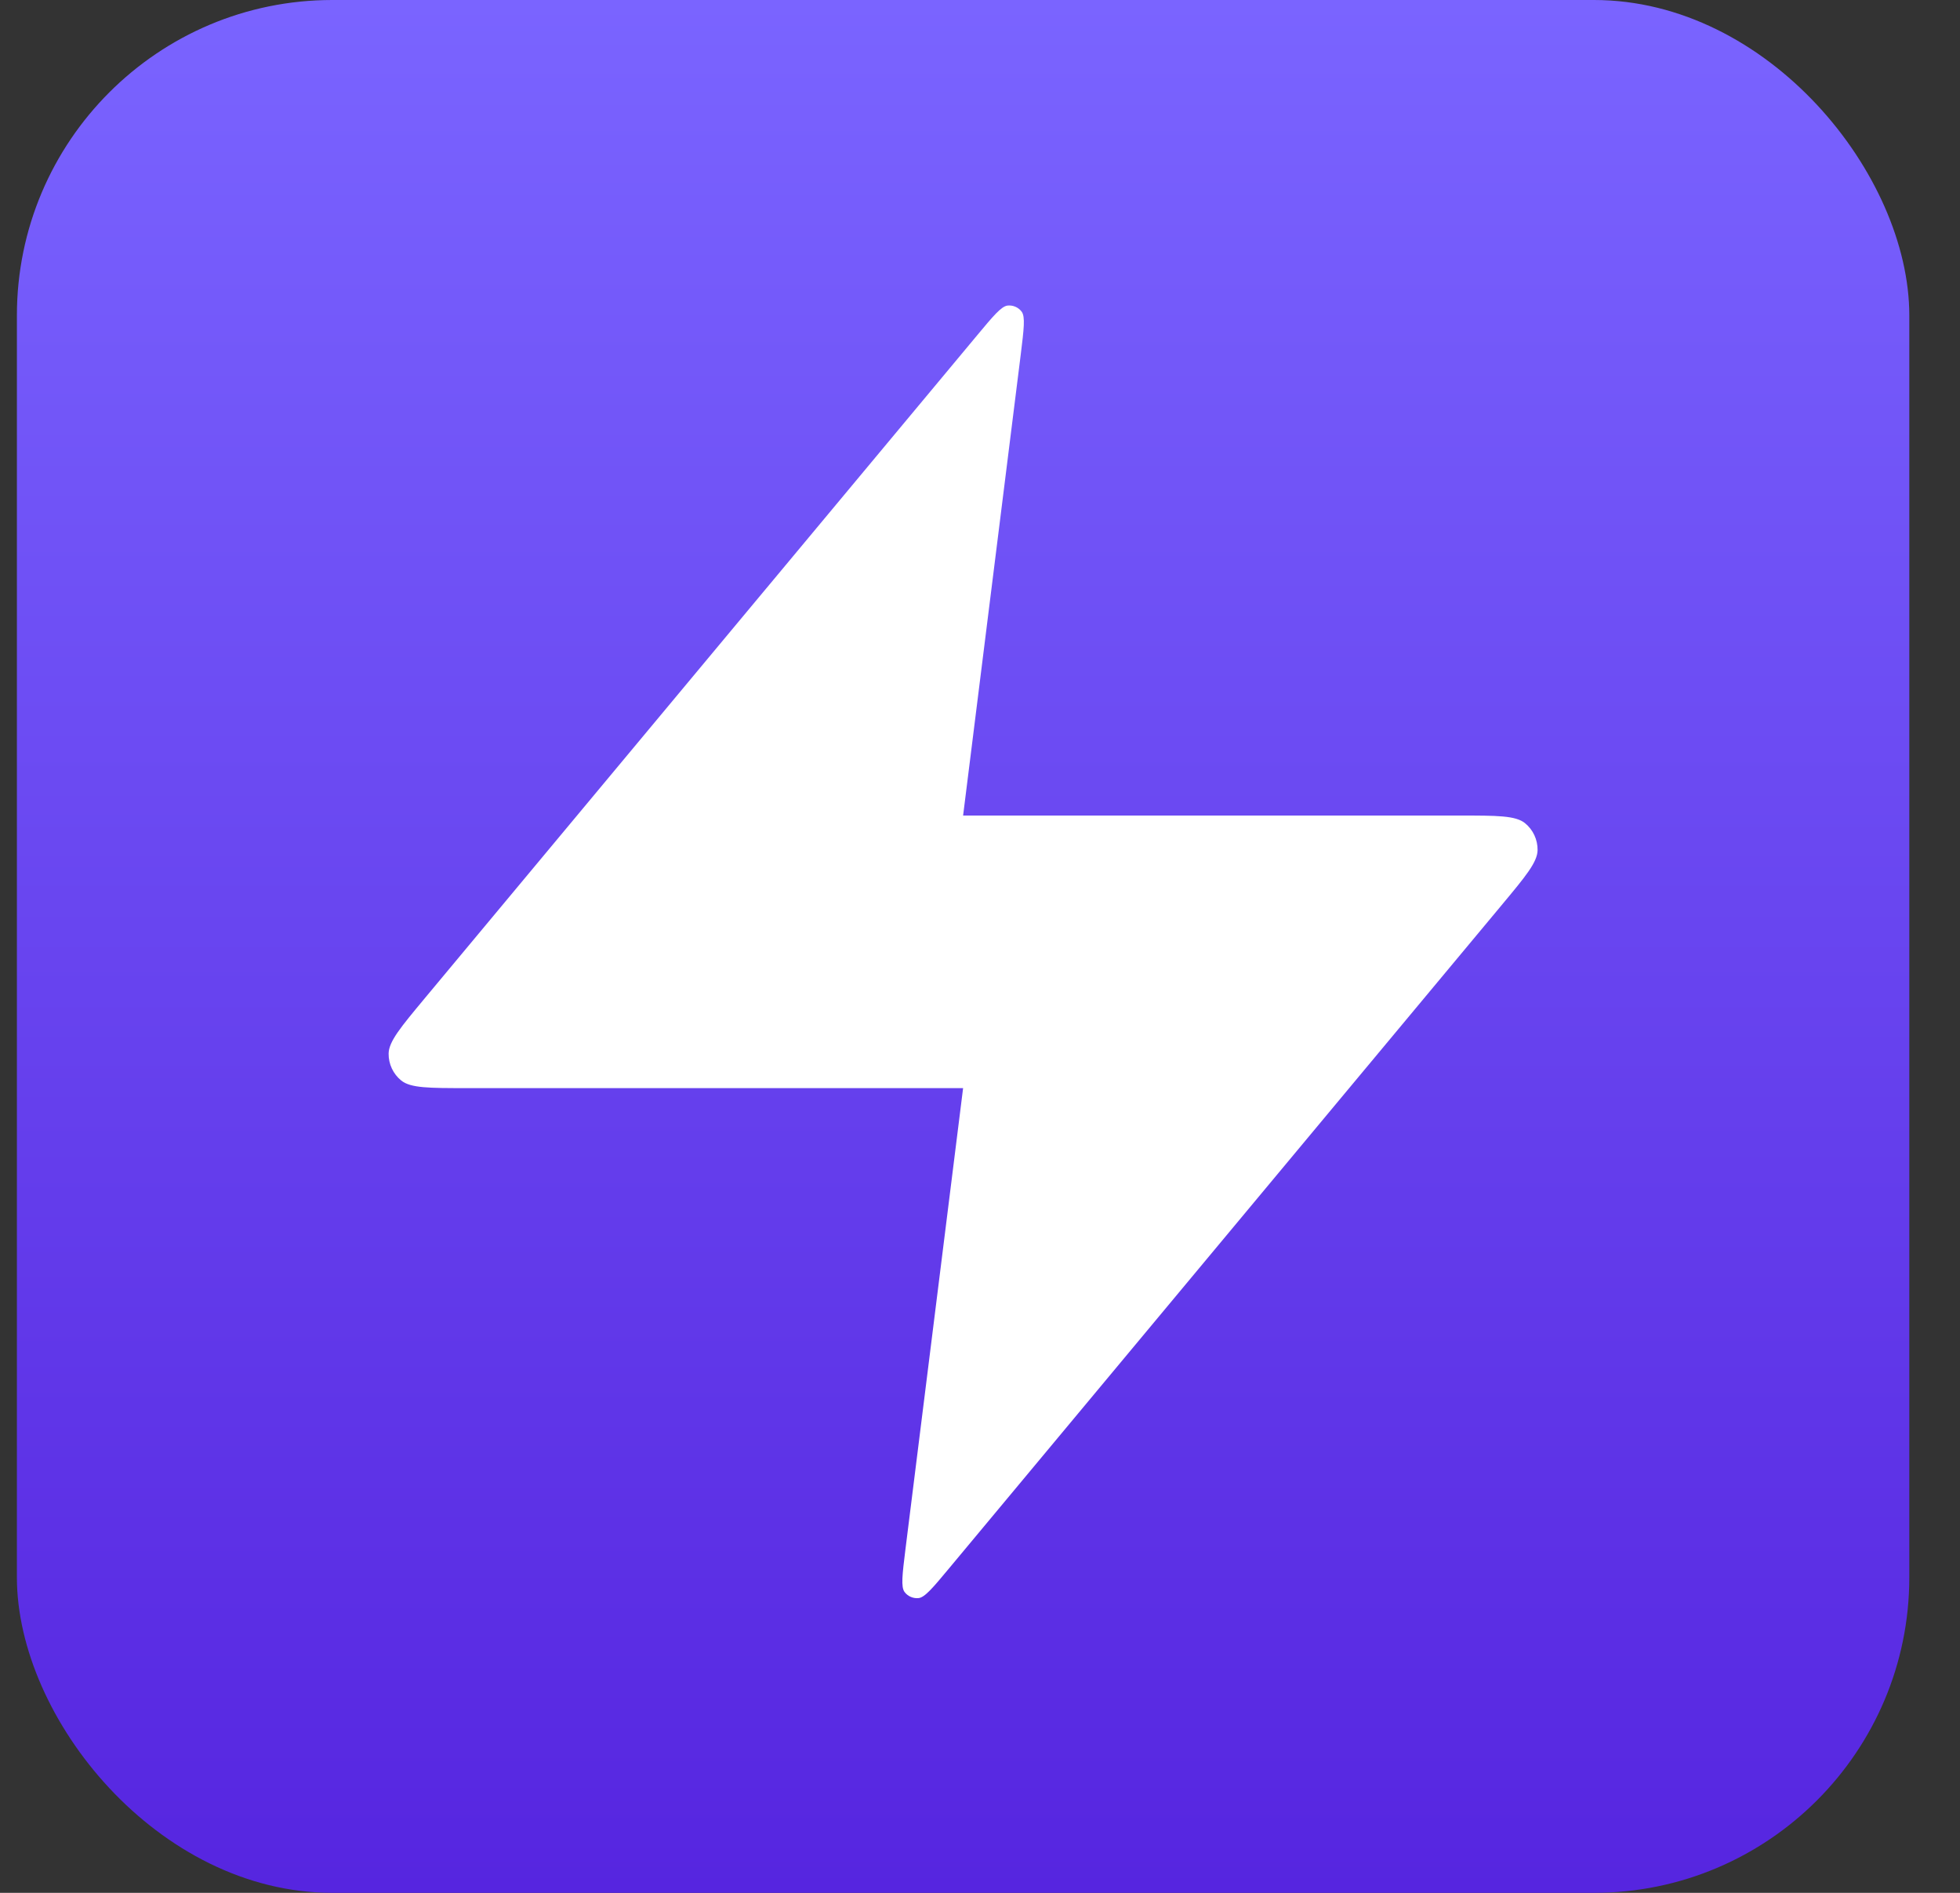 <svg width="29" height="28" viewBox="0 0 29 28" fill="none" xmlns="http://www.w3.org/2000/svg">
<rect x="0" y="0" width="29" height="28" fill="#333333" stroke="none"/>
<rect x="0.25" width="28" height="28" rx="4.667" fill="url(#paint0_linear_2710_8704)"/>
<path d="M15.103 5.243C15.149 4.87 15.172 4.684 15.116 4.61C15.068 4.546 14.989 4.512 14.909 4.52C14.816 4.53 14.696 4.674 14.456 4.962L6.28 14.773C5.929 15.195 5.753 15.406 5.75 15.585C5.748 15.739 5.817 15.887 5.937 15.984C6.076 16.096 6.35 16.096 6.9 16.096H14.25L13.397 22.917C13.351 23.29 13.328 23.476 13.384 23.55C13.432 23.614 13.511 23.648 13.591 23.64C13.684 23.63 13.804 23.486 14.044 23.198L22.22 13.387C22.572 12.965 22.747 12.754 22.75 12.576C22.752 12.421 22.683 12.273 22.563 12.176C22.424 12.064 22.15 12.064 21.6 12.064H14.25L15.103 5.243Z" fill="white"/>
<defs>
<linearGradient id="paint0_linear_2710_8704" x1="14.25" y1="0" x2="14.25" y2="28" gradientUnits="userSpaceOnUse">
<stop stop-color="#7A64FF"/>
<stop offset="1" stop-color="#5625E0"/>
</linearGradient>
</defs>
</svg>
